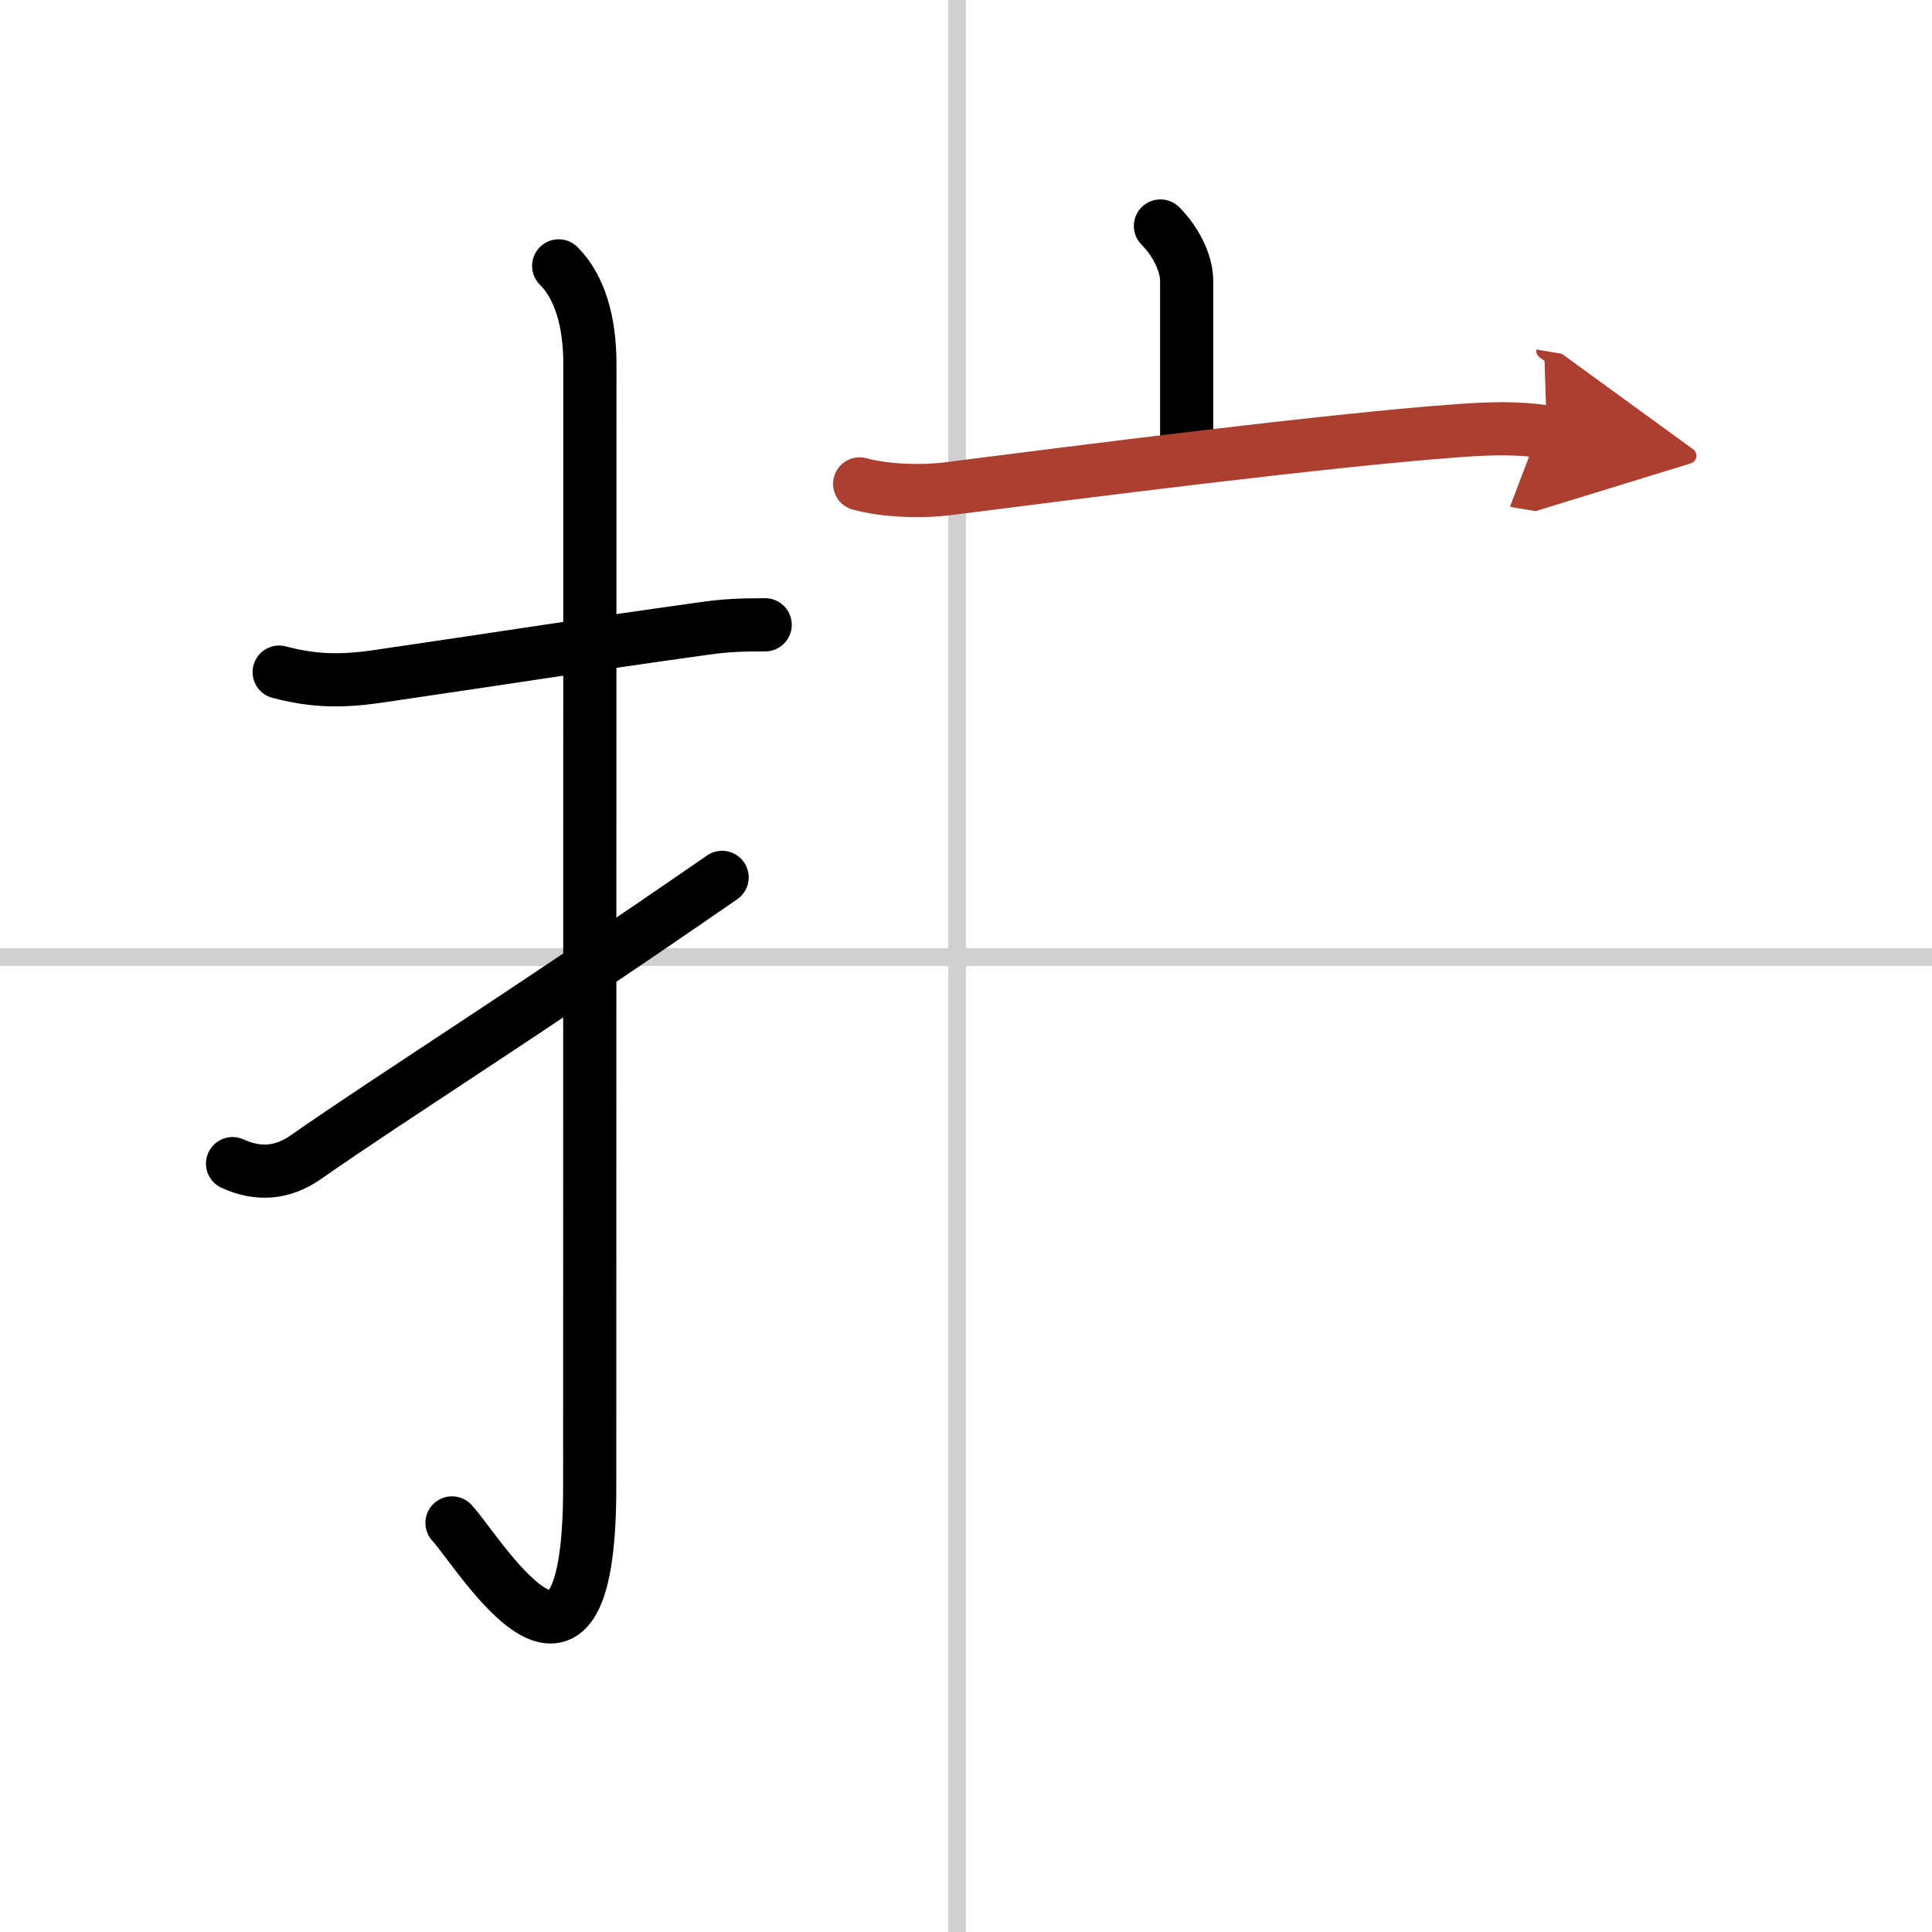 <svg width="400" height="400" viewBox="0 0 109 109" xmlns="http://www.w3.org/2000/svg"><defs><marker id="a" markerWidth="4" orient="auto" refX="1" refY="5" viewBox="0 0 10 10"><polyline points="0 0 10 5 0 10 1 5" fill="#ad3f31" stroke="#ad3f31"/></marker></defs><g fill="none" stroke="#000" stroke-linecap="round" stroke-linejoin="round" stroke-width="3"><rect width="100%" height="100%" fill="#fff" stroke="#fff"/><line x1="54" x2="54" y2="109" stroke="#d0d0d0" stroke-width="1"/><line x2="109" y1="54" y2="54" stroke="#d0d0d0" stroke-width="1"/><path d="m15.75 37.92c1.75 0.46 3.27 0.57 5.5 0.25 8-1.17 11.35-1.72 18.53-2.72 1.13-0.16 1.97-0.2 3.39-0.2"/><path d="m31.52 15c1.18 1.18 1.76 3.12 1.76 5.52 0 15.23-0.01 51.96-0.01 63.4 0 14.25-6.32 3.53-7.77 2"/><path d="m13.12 65.65c1.39 0.63 2.77 0.6 4.16-0.38 4.92-3.44 12.11-7.92 23.46-15.77"/><path d="m65.47 12.75c0.77 0.77 1.48 1.99 1.48 3.12v8.84"/><path d="m48.5 27.3c1.44 0.4 3.52 0.46 5 0.27 7.37-0.94 21.52-2.75 28.74-3.27 1.69-0.12 3.35-0.2 5.03 0.08" marker-end="url(#a)" stroke="#ad3f31"/></g></svg>
